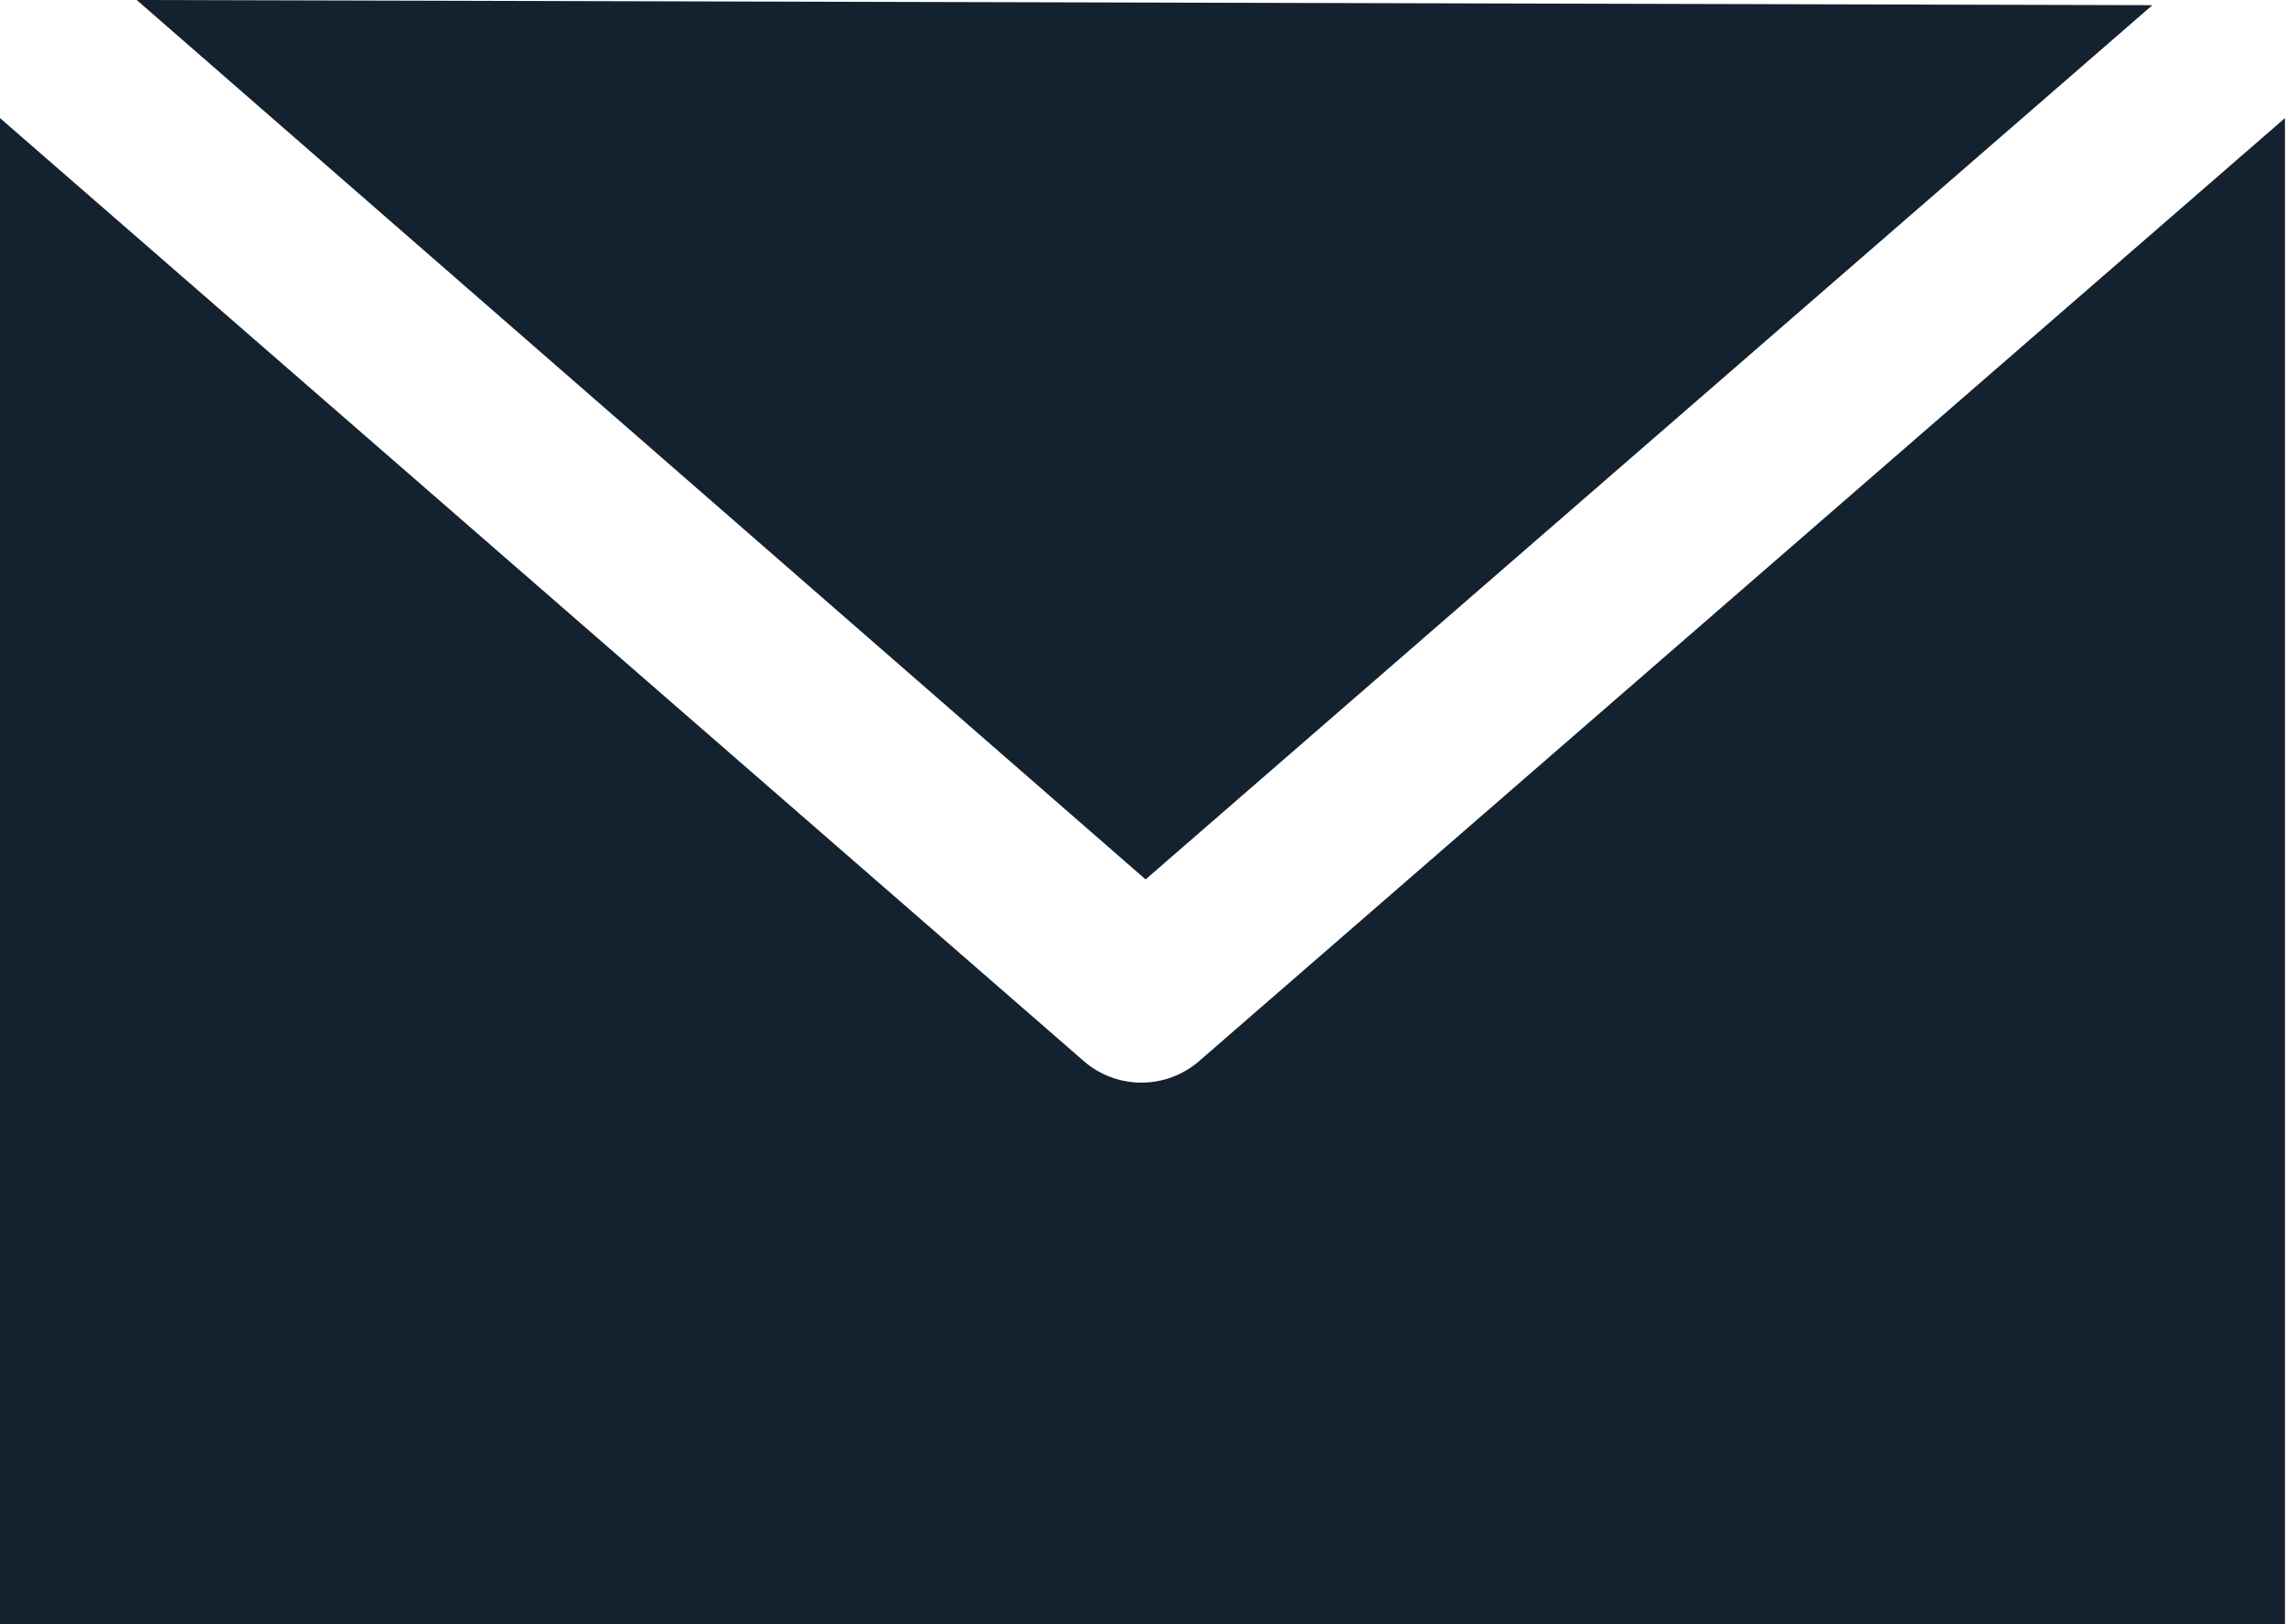 <svg id="Layer_1" data-name="Layer 1" xmlns="http://www.w3.org/2000/svg" xmlns:xlink="http://www.w3.org/1999/xlink" viewBox="0 0 22.07 15.68"><defs><style>.cls-1{fill:none;}.cls-2{clip-path:url(#clip-path);}.cls-3{fill:#14212e;}</style><clipPath id="clip-path" transform="translate(-551.94 -1210.51)"><rect class="cls-1" x="551.94" y="1210.51" width="22.07" height="15.68"/></clipPath></defs><g class="cls-2"><path class="cls-3" d="M551.94,1211.65v14.54H574v-14.54l-10.49,9.11a.85.85,0,0,1-1.1,0Zm1.32-1.14L563,1219l9.72-8.44Z" transform="translate(-551.94 -1210.51)"/></g></svg>